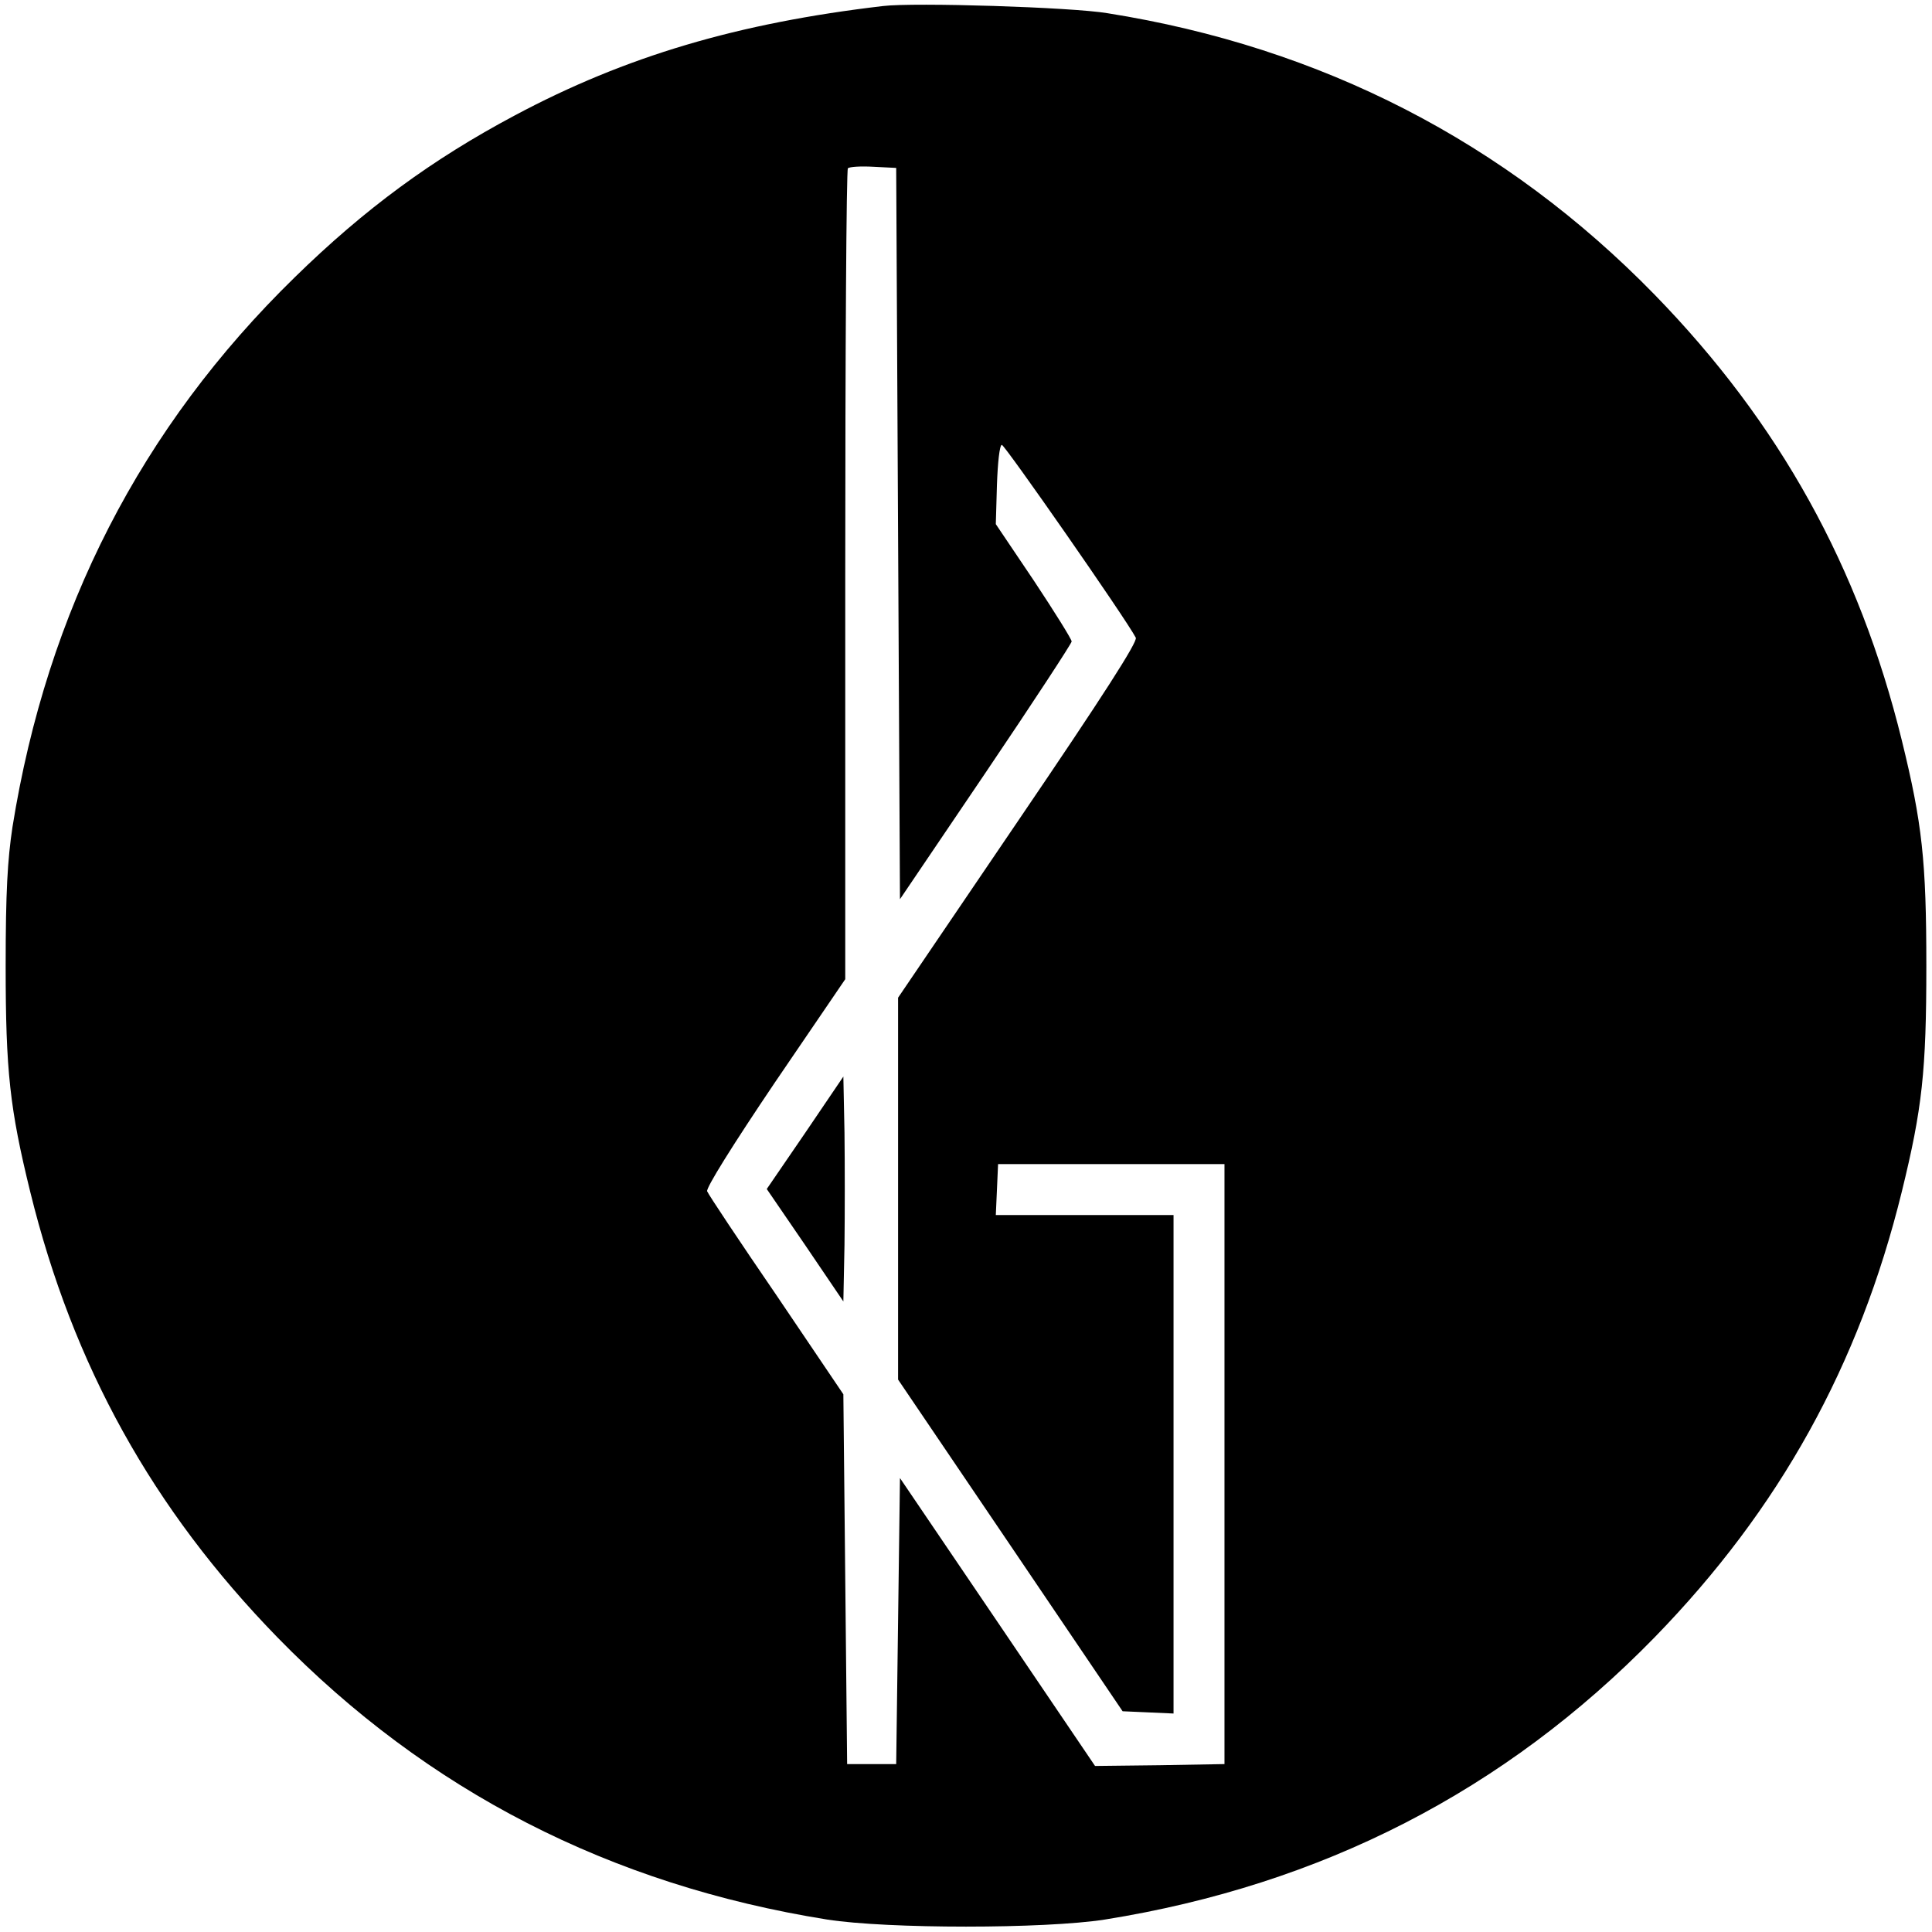 <?xml version="1.0" standalone="no"?>
<!DOCTYPE svg PUBLIC "-//W3C//DTD SVG 20010904//EN"
 "http://www.w3.org/TR/2001/REC-SVG-20010904/DTD/svg10.dtd">
<svg version="1.0" xmlns="http://www.w3.org/2000/svg"
 width="512pt" height="512pt" viewBox="0 0 512 512"
 preserveAspectRatio="xMidYMid meet">
<g transform="translate(0,512) scale(0.1,-0.1)"
fill="#000000" stroke="none">
<path d="M2340 5104 c-384 -45 -682 -133 -976 -290 -218 -116 -397 -247 -583
-429 -407 -397 -656 -882 -748 -1457 -13 -87 -18 -171 -18 -368 0 -279 11
-378 65 -598 113 -460 324 -841 655 -1181 397 -407 882 -656 1457 -748 160
-25 576 -25 736 0 575 92 1060 341 1457 748 331 340 542 721 655 1181 54 220
65 319 65 598 0 279 -11 378 -65 598 -113 460 -324 841 -655 1181 -395 405
-883 656 -1450 746 -95 16 -512 29 -595 19z m40 -1398 l5 -969 228 337 c125
185 227 341 227 346 0 6 -45 78 -100 161 l-101 150 3 104 c2 58 7 106 13 106
7 1 329 -461 355 -511 5 -11 -86 -153 -311 -484 l-319 -470 0 -506 0 -506 298
-440 297 -439 68 -3 67 -3 0 661 0 660 -235 0 -236 0 3 67 3 68 300 0 300 0 0
-795 0 -795 -171 -3 -172 -2 -258 381 -259 382 -5 -379 -5 -379 -65 0 -65 0
-5 490 -5 490 -177 262 c-98 143 -181 268 -184 276 -3 9 66 120 180 289 l186
273 0 1071 c0 589 3 1074 7 1078 4 4 34 6 68 4 l60 -3 5 -969z"/>
<path d="M2134 2118 l-102 -149 102 -149 101 -149 3 150 c1 82 1 216 0 297
l-3 149 -101 -149z"/>
</g>
</svg>
